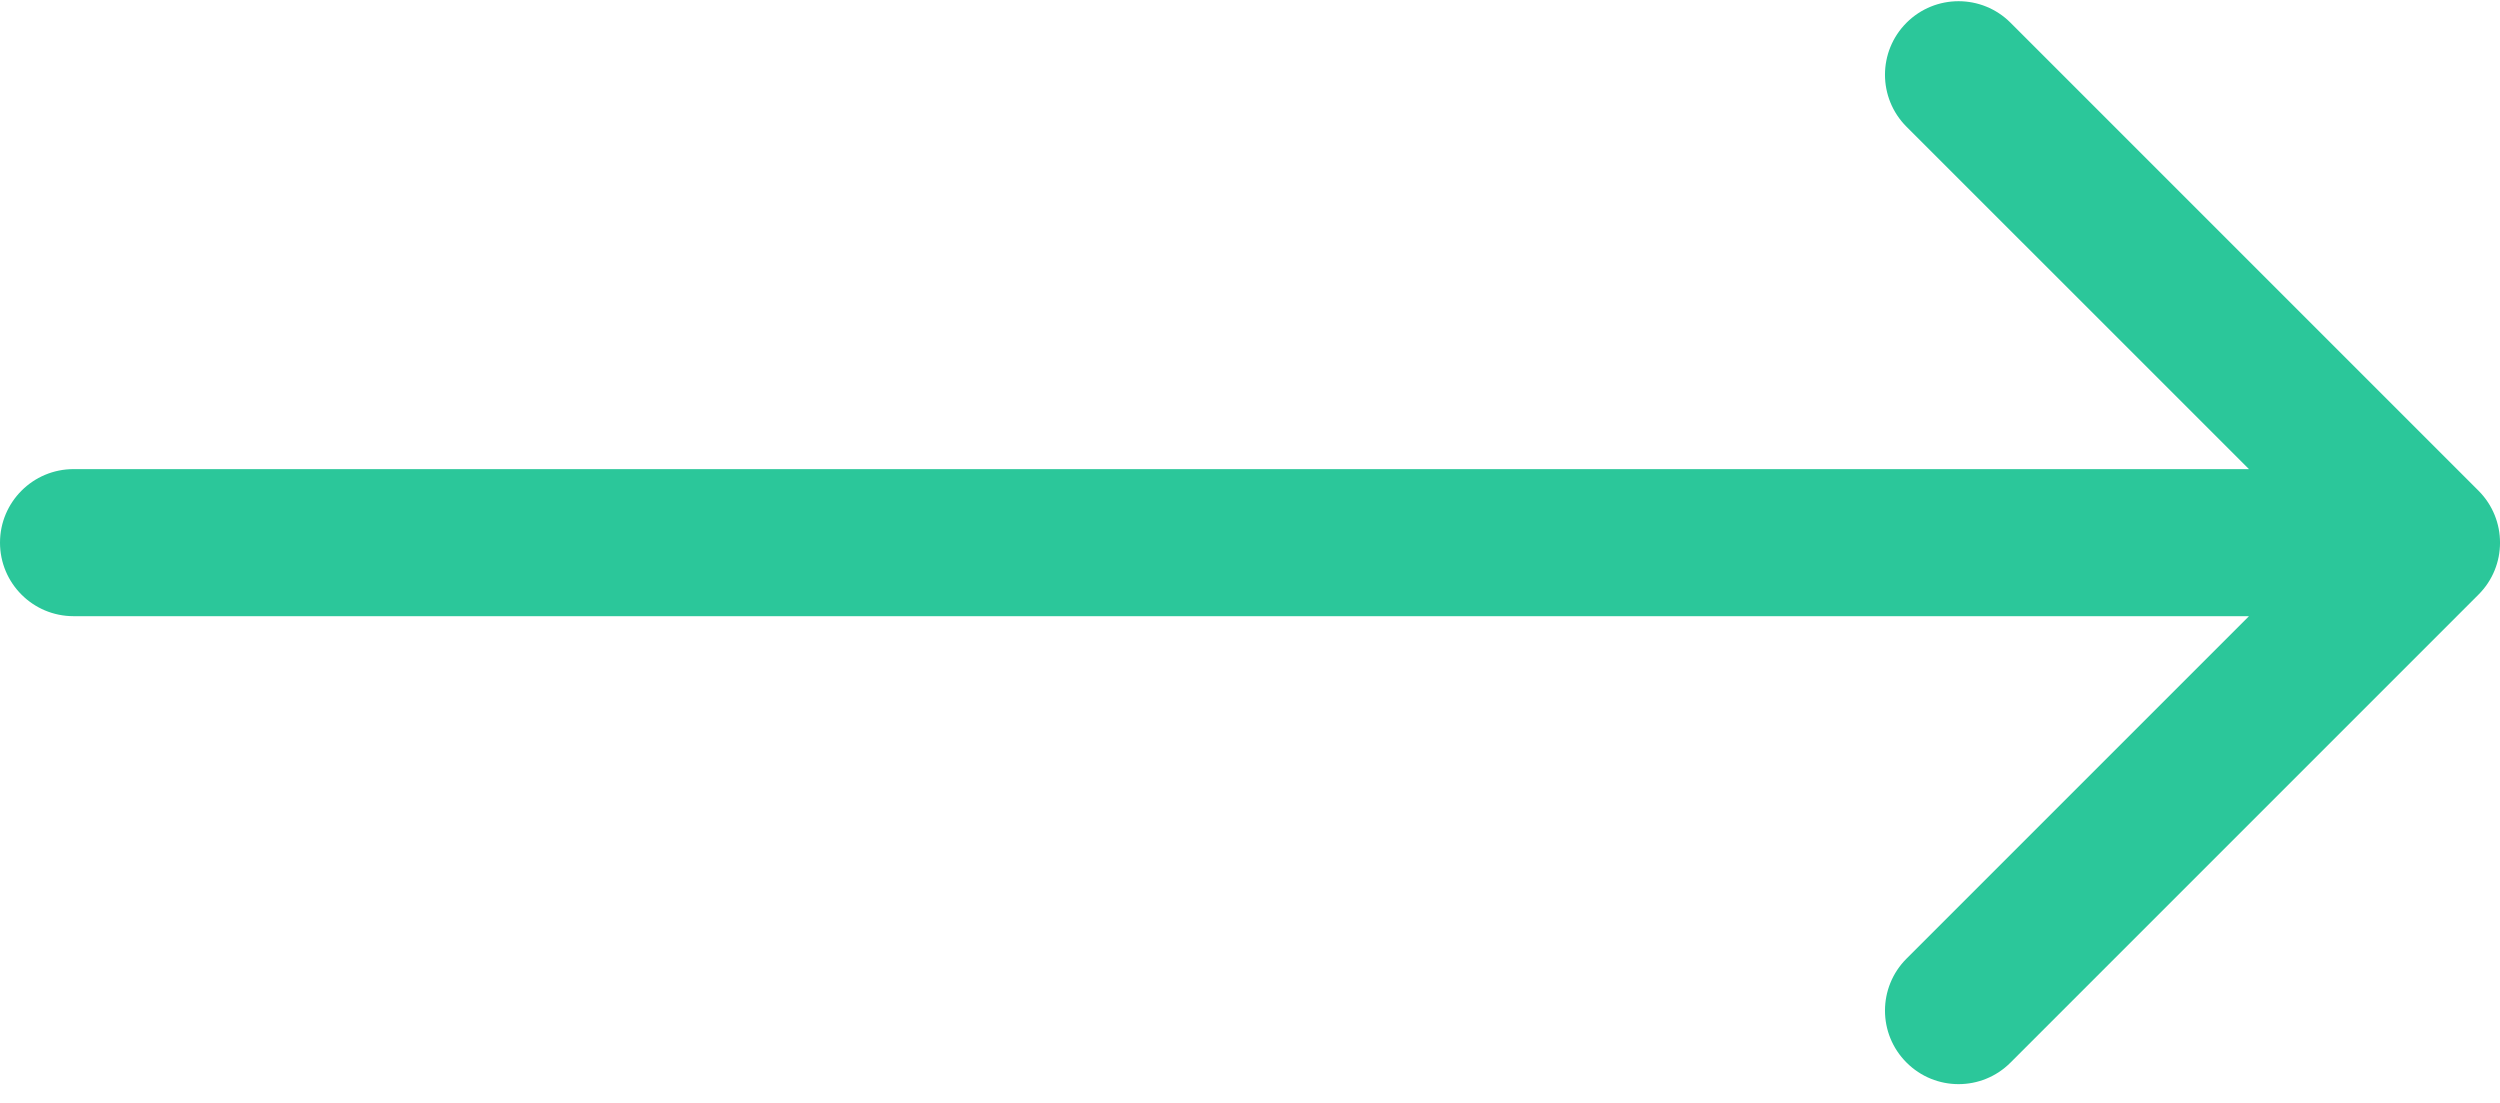<svg width="34" height="15" viewBox="0 0 34 15" fill="none" xmlns="http://www.w3.org/2000/svg">
<path d="M1 6.38C0.448 6.38 4.82823e-08 6.828 0 7.38C-4.82823e-08 7.933 0.448 8.38 1 8.38L1 6.38ZM33.707 8.087C34.098 7.697 34.098 7.064 33.707 6.673L27.343 0.309C26.953 -0.081 26.32 -0.081 25.929 0.309C25.538 0.7 25.538 1.333 25.929 1.724L31.586 7.38L25.929 13.037C25.538 13.428 25.538 14.061 25.929 14.451C26.32 14.842 26.953 14.842 27.343 14.451L33.707 8.087ZM1 8.38L33 8.38L33 6.38L1 6.38L1 8.38Z" fill="#2BC79A"/>
</svg>
